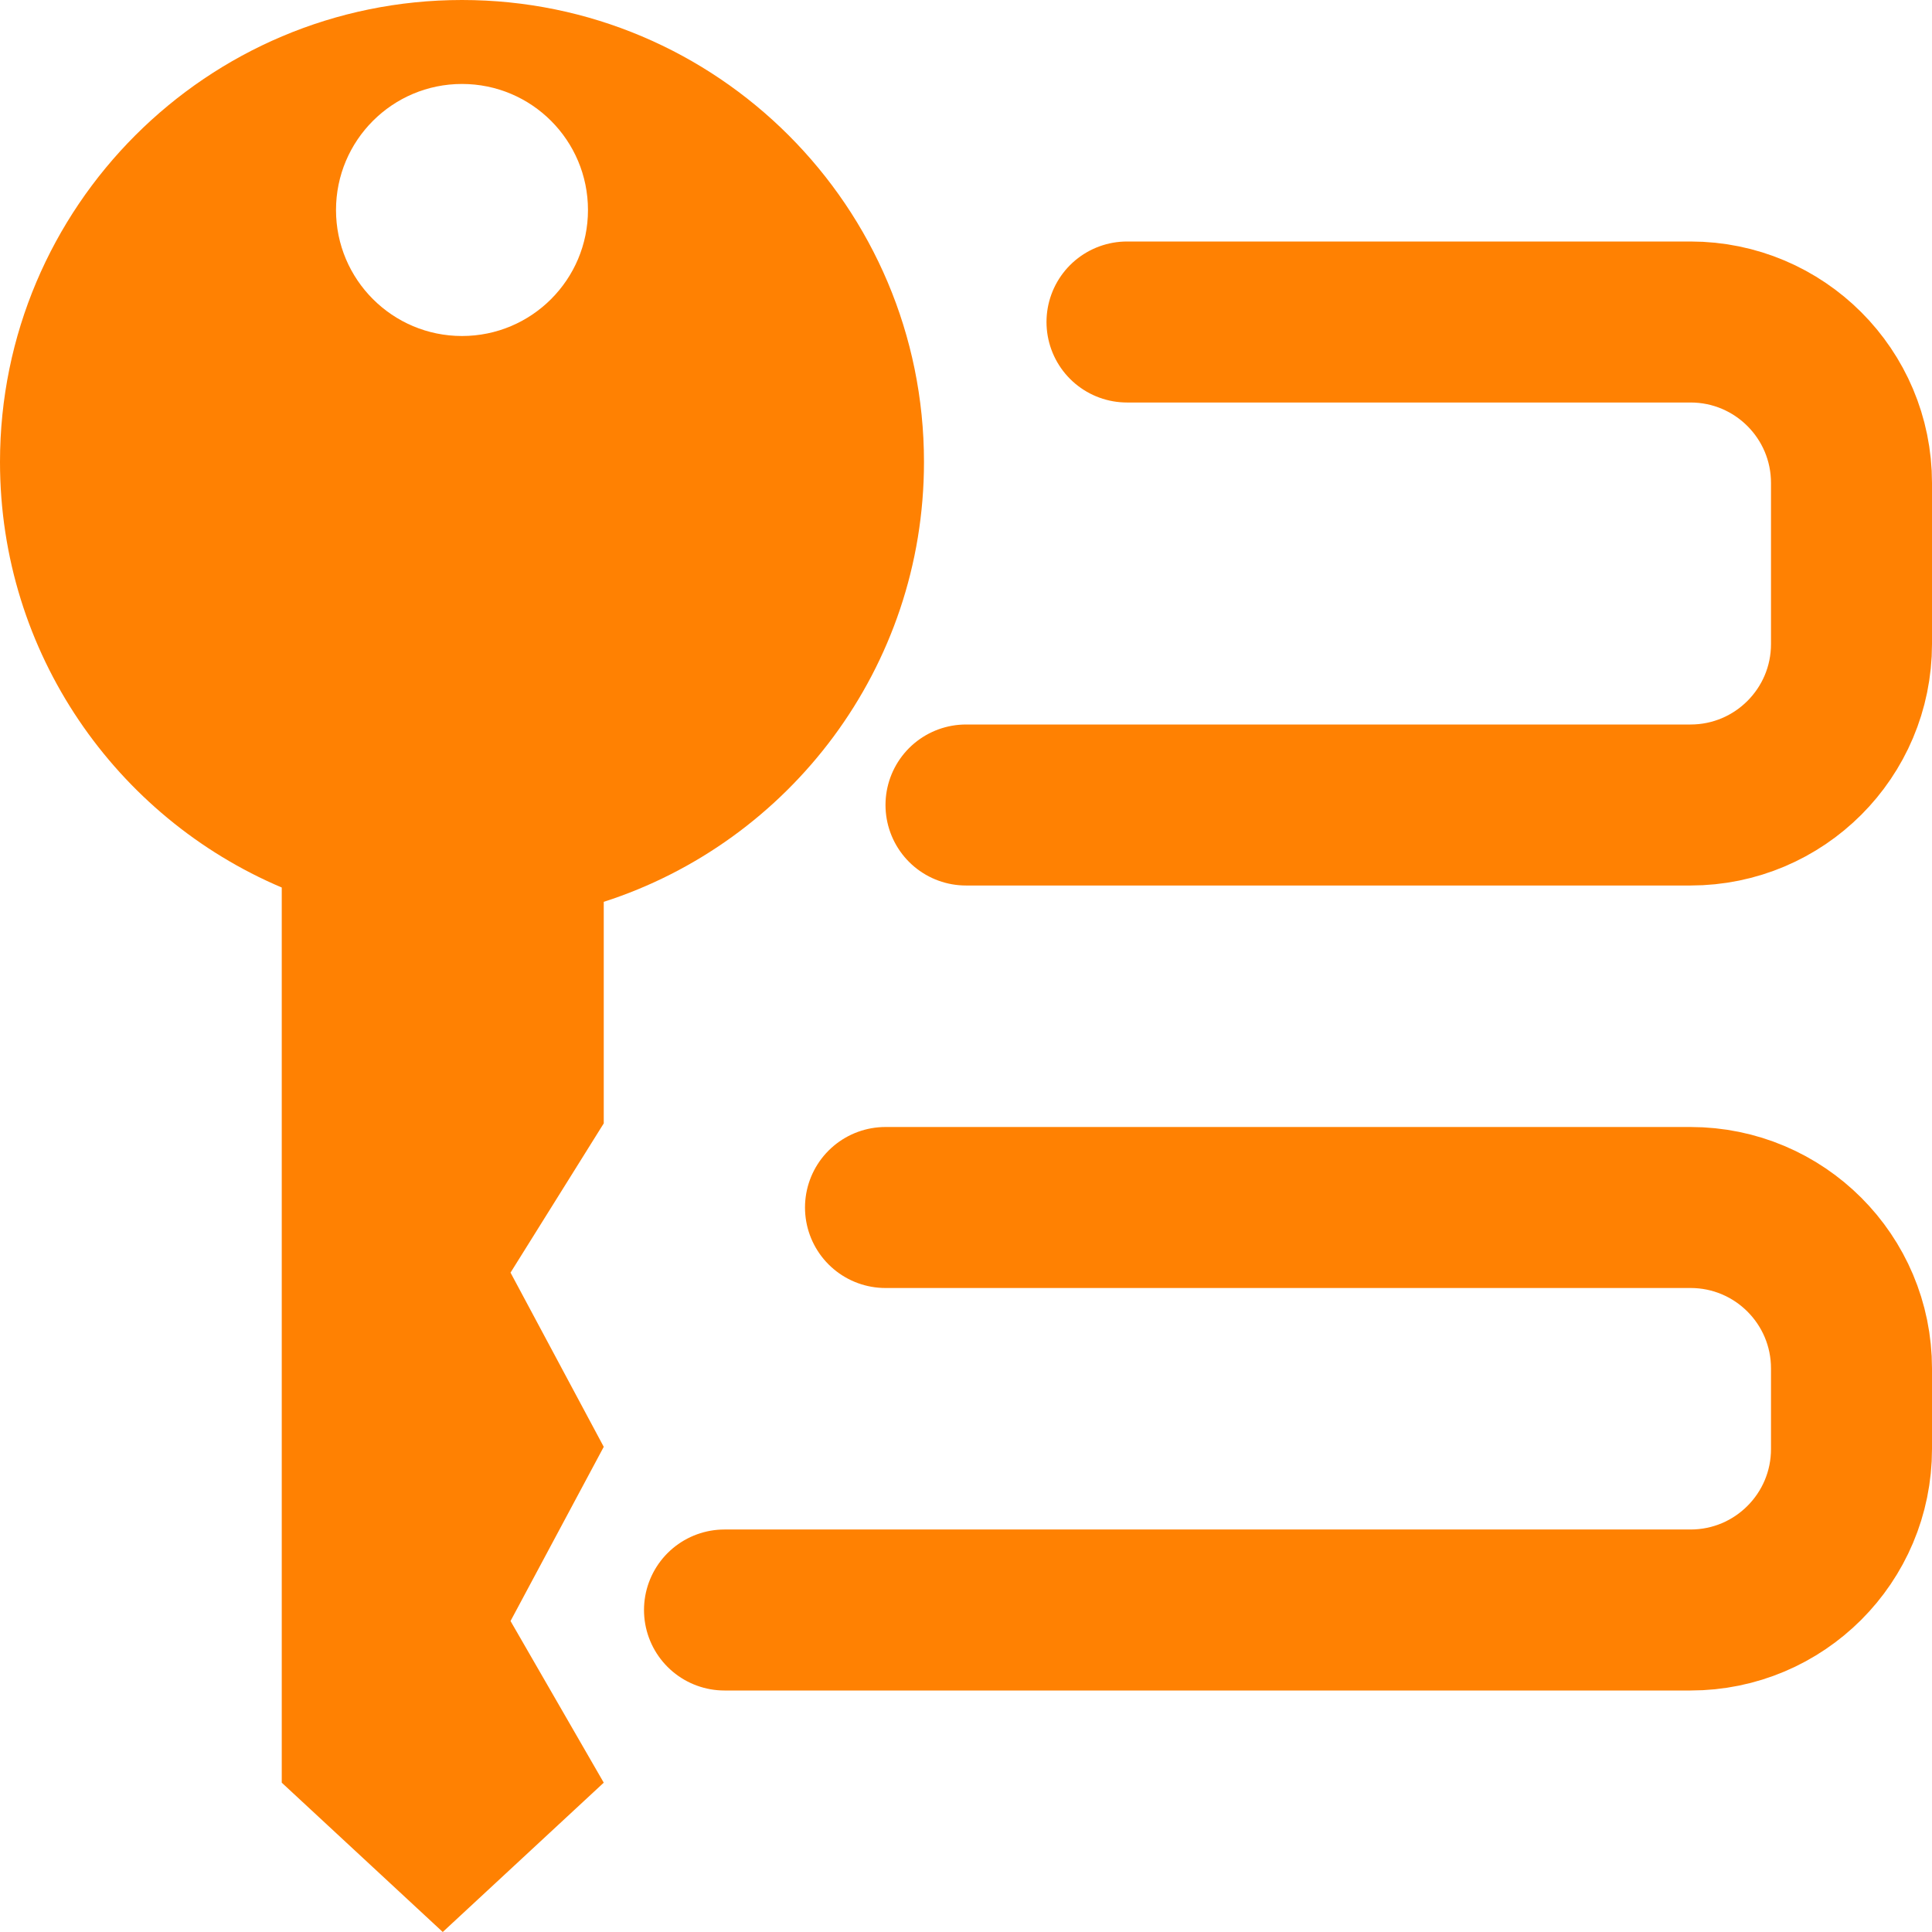 <svg width="24" height="24" viewBox="0 0 24 24" fill="none" xmlns="http://www.w3.org/2000/svg">
<g clip-path="url(#clip0_4406_2032)">
<path fill-rule="evenodd" clip-rule="evenodd" d="M7.5 11.203C9.808 10.46 11.478 8.294 11.478 5.739C11.478 2.57 8.909 0 5.739 0C2.57 0 0 2.57 0 5.739C0 8.114 1.443 10.153 3.5 11.025V22.145L5.5 24L7.5 22.145L6.342 20.137L7.5 17.973L6.342 15.809L7.5 13.955V11.203ZM7.304 2.609C7.304 3.473 6.604 4.174 5.739 4.174C4.875 4.174 4.174 3.473 4.174 2.609C4.174 1.744 4.875 1.043 5.739 1.043C6.604 1.043 7.304 1.744 7.304 2.609Z" fill="#FF8102"/>
<path d="M11 15H21C22.105 15 23 15.895 23 17V18C23 19.105 22.105 20 21 20H9M14 4H21C22.105 4 23 4.895 23 6V8C23 9.105 22.105 10 21 10H12" stroke="#FF8102" stroke-width="2" stroke-linecap="round"/>
</g>
<defs>
<clipPath id="clip0_4406_2032">
<rect width="24" height="24" fill="white"/>
</clipPath>
</defs>
</svg>
